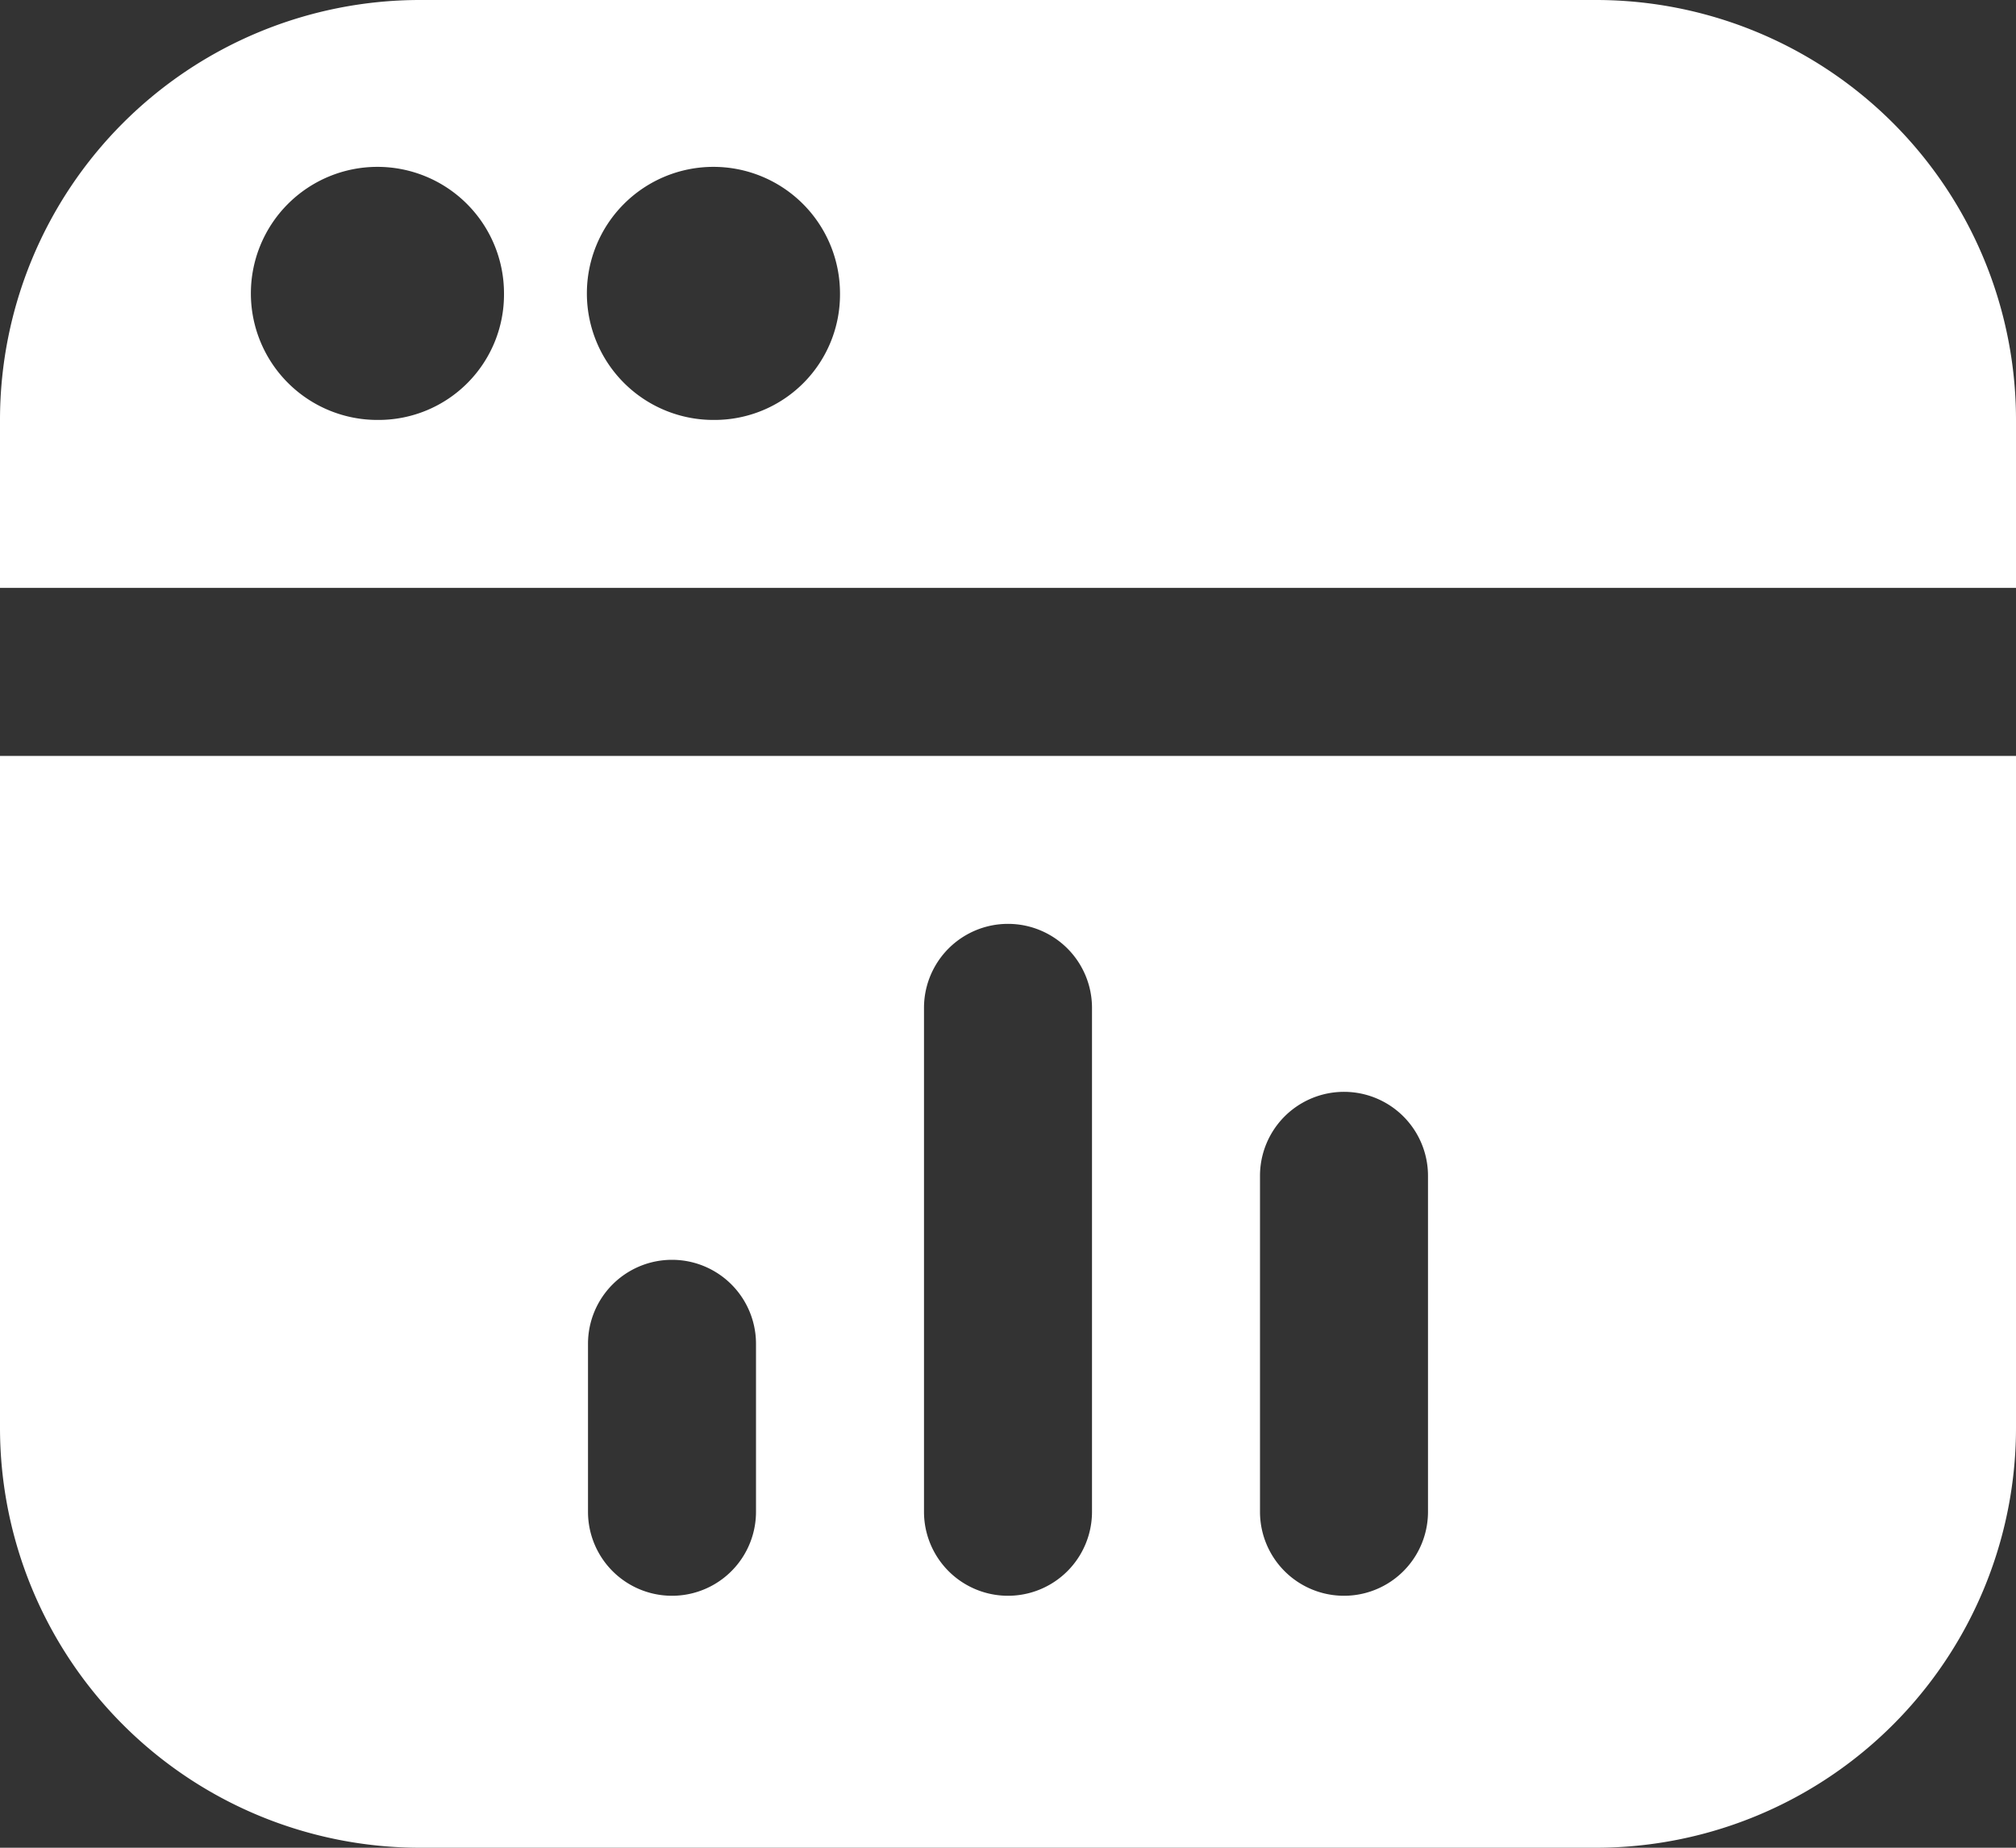 <svg xmlns="http://www.w3.org/2000/svg" viewBox="0 0 18 16.5"><rect x="0" y="0" width="18" height="16.5" fill="#333333" stroke="none"/><path d="M0 6.75v6a3.75 3.75 0 0 0 3.75 3.75h10.5A3.75 3.75 0 0 0 18 12.75v-6Zm6.75 6.75a.75.75 0 0 1-1.5 0V12a.75.75 0 0 1 1.5 0Zm3 0a.75.75 0 0 1-1.5 0V9a.75.75 0 0 1 1.5 0Zm3 0a.75.75 0 0 1-1.5 0v-3a.75.75 0 0 1 1.5 0ZM14.25 0H3.75A3.75 3.75 0 0 0 0 3.75v1.5h18v-1.5A3.75 3.75 0 0 0 14.25 0ZM3.38 3.75A1.13 1.13 0 1 1 4.5 2.62a1.12 1.12 0 0 1-1.12 1.13Zm3 0A1.13 1.13 0 1 1 7.5 2.62a1.12 1.12 0 0 1-1.12 1.13Z" data-name="Capa 2" style="fill:#fff"/></svg>